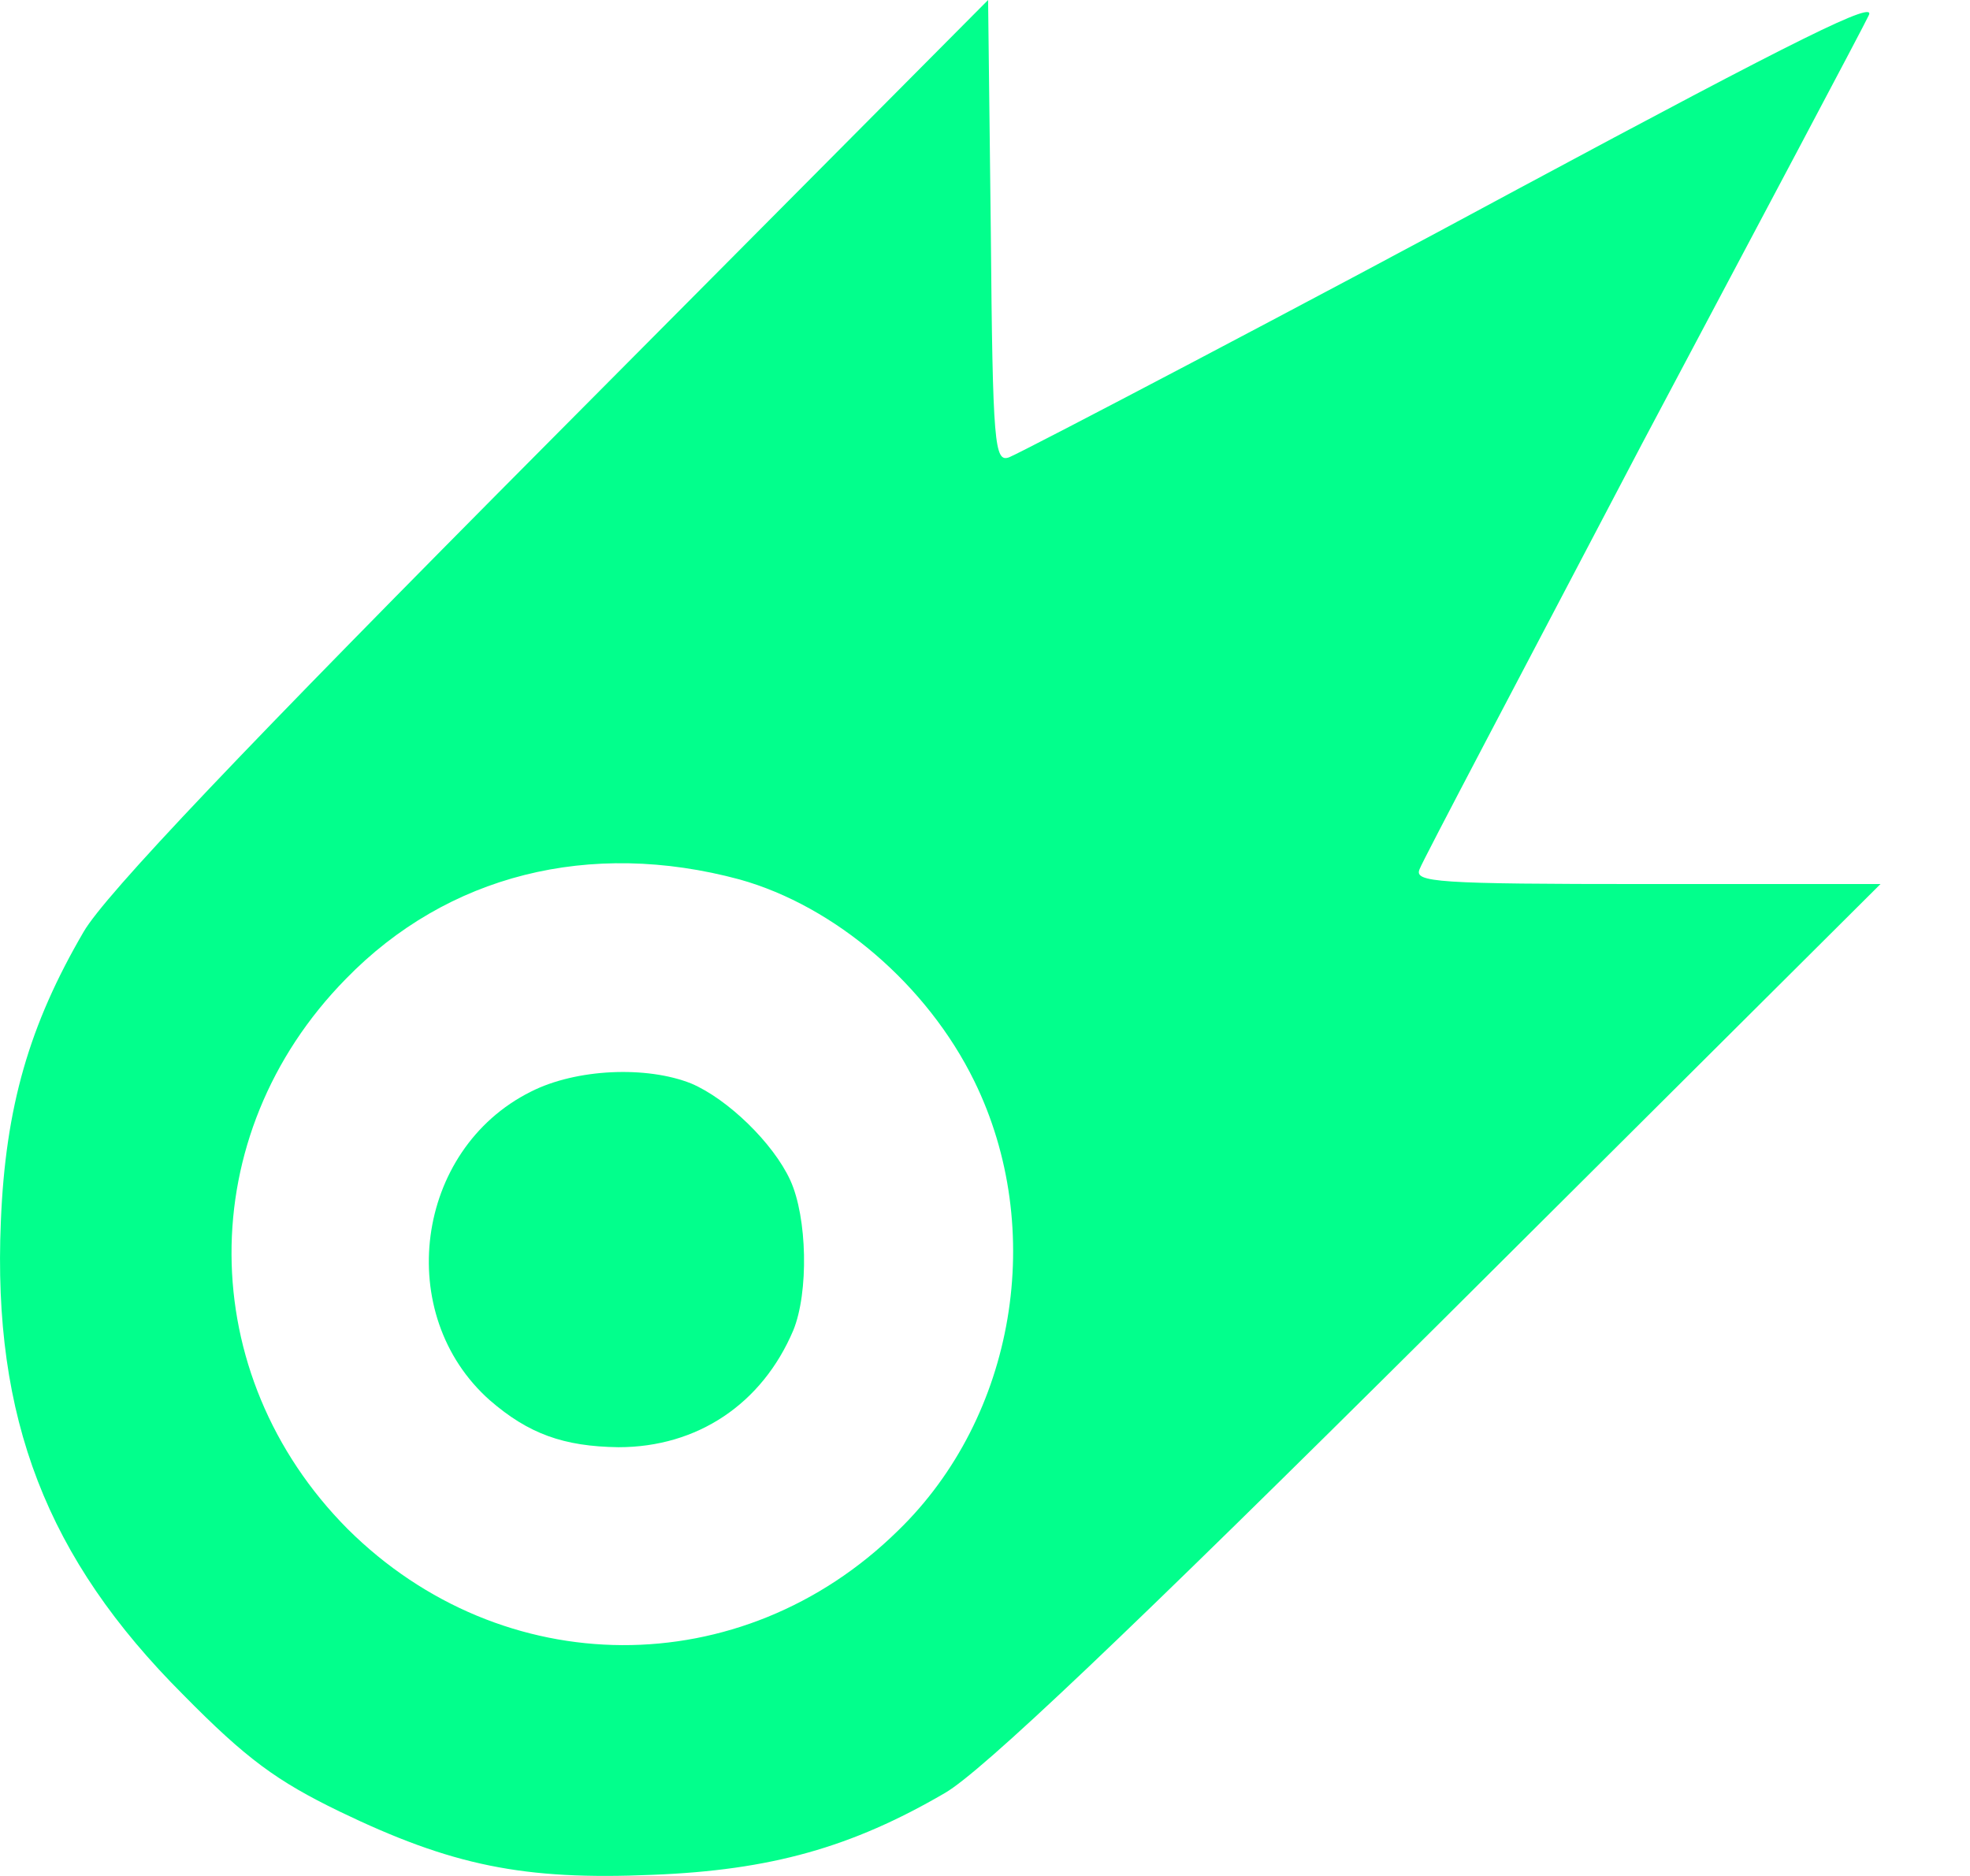 <svg width="21" height="20" viewBox="0 0 21 20" fill="none" xmlns="http://www.w3.org/2000/svg">
<path d="M5.874 4.688C2.578 8.003 1.117 9.543 0.891 9.935C0.313 10.926 0.058 11.799 0.009 13.025C-0.08 15.124 0.499 16.614 1.951 18.066C2.627 18.753 2.951 18.988 3.618 19.312C4.815 19.89 5.58 20.047 6.953 19.988C8.218 19.939 9.081 19.694 10.072 19.116C10.464 18.89 12.004 17.429 15.338 14.114L20.046 9.425H17.555C15.309 9.425 15.074 9.406 15.132 9.268C15.162 9.18 16.241 7.14 17.506 4.727C18.781 2.324 19.87 0.275 19.919 0.167C20.017 -0.01 19.203 0.392 16.172 2.02C13.956 3.217 10.925 4.806 10.758 4.875C10.601 4.933 10.582 4.757 10.562 2.472L10.533 0L5.874 4.688ZM7.884 9.376C8.904 9.661 9.885 10.504 10.385 11.524C11.16 13.103 10.827 15.104 9.571 16.32C7.904 17.958 5.354 17.939 3.706 16.301C2.068 14.653 2.049 12.103 3.687 10.436C4.766 9.327 6.286 8.945 7.884 9.376Z" fill="#02FF8C"/>
<path d="M5.658 11.639C4.421 12.257 4.191 14.017 5.222 14.929C5.634 15.286 6.007 15.421 6.593 15.429C7.433 15.429 8.123 14.969 8.456 14.184C8.622 13.779 8.606 12.979 8.424 12.582C8.242 12.186 7.758 11.718 7.37 11.552C6.894 11.361 6.141 11.393 5.658 11.639Z" fill="#02FF8C"/>
</svg>
